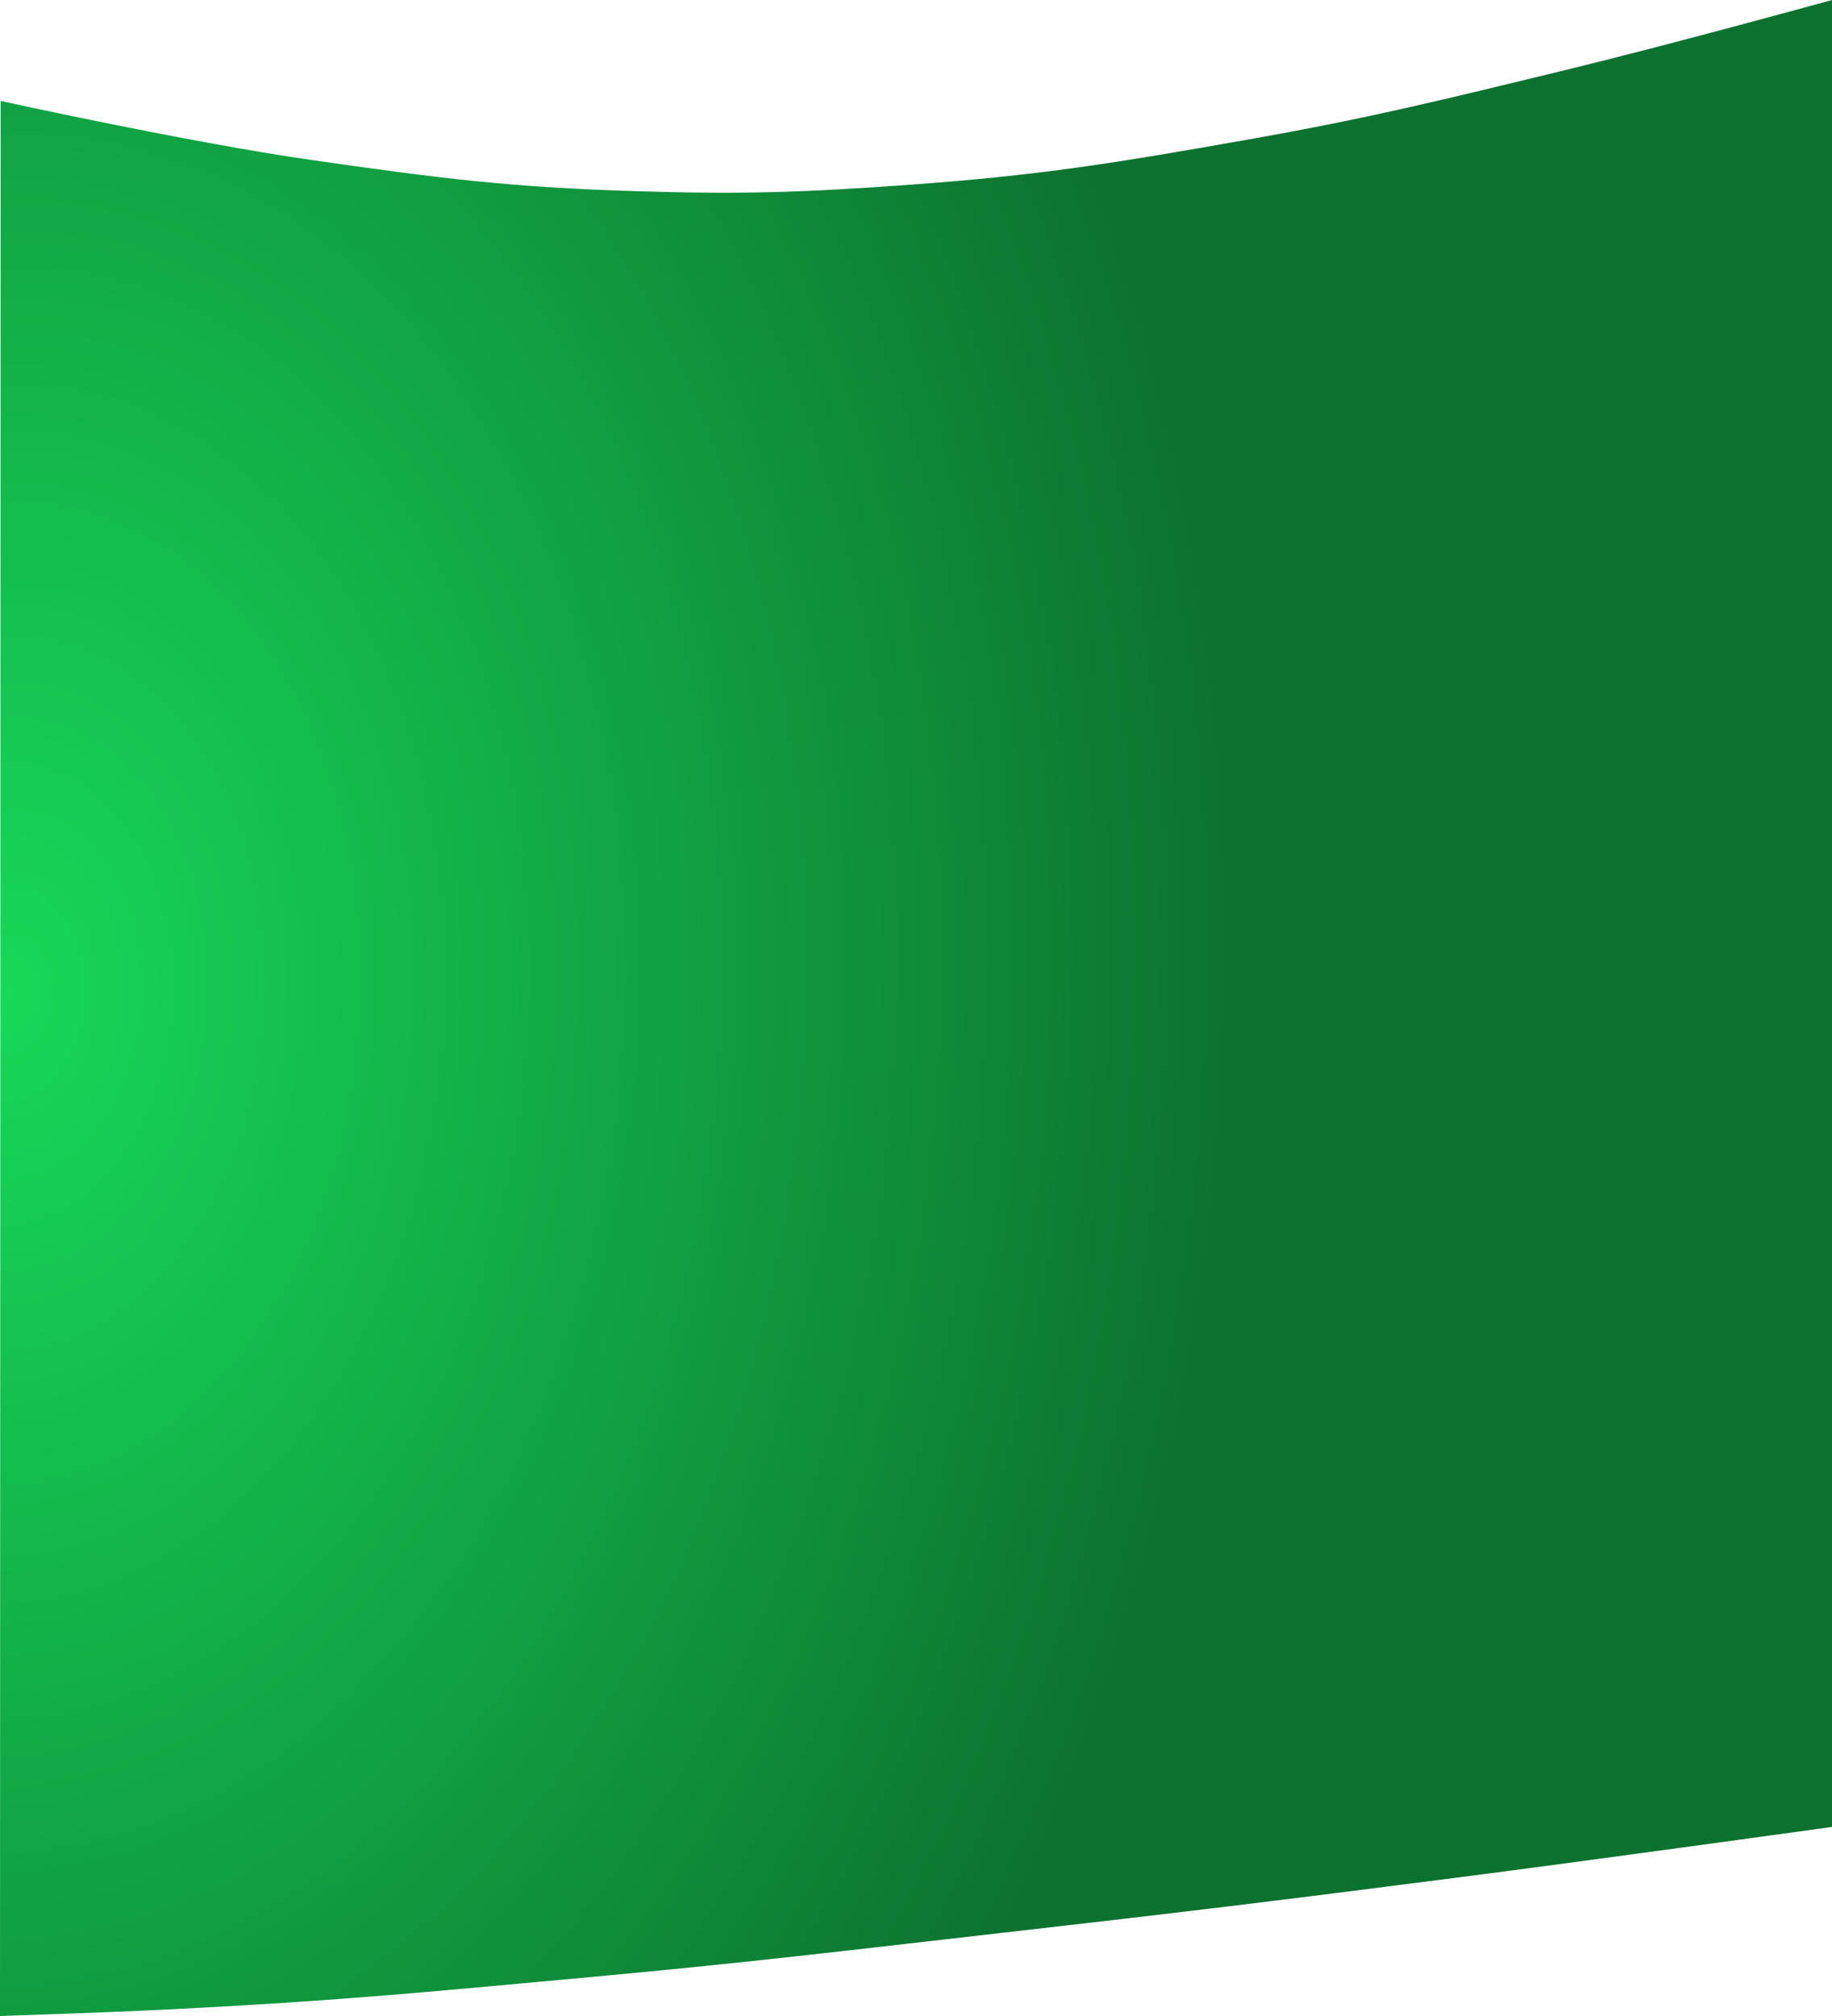 <svg width="1440" height="1584" viewBox="0 0 1440 1584" fill="none" xmlns="http://www.w3.org/2000/svg">
<path d="M244.585 125.67C148.684 111.901 0.5 79.312 0.5 79.312L0 1584C0 1584 79.278 1581.47 130.045 1578.97C258.942 1572.62 331.071 1565.64 459.66 1553.84C587.953 1542.07 659.713 1533.25 787.774 1518.65C926.357 1502.86 1004.01 1493.47 1142.4 1475.64C1258.69 1460.67 1440 1435.43 1440 1435.43V0C1440 0 1311.98 35.295 1229.43 55.295C1131.98 78.902 1077.33 92.66 978.84 110.031C876.054 128.159 818.092 137.736 714.248 145.219C630.997 151.217 584.067 152.797 500.674 150.245C400.334 147.175 344.143 139.964 244.585 125.67Z" fill="url(#paint0_radial_844_98)"/>
<defs>
<radialGradient id="paint0_radial_844_98" cx="0" cy="0" r="1" gradientUnits="userSpaceOnUse" gradientTransform="translate(1.97274e-05 792.916) rotate(5.058) scale(971.619 1327.63)">
<stop stop-color="#17D859"/>
<stop offset="1" stop-color="#0C722F"/>
</radialGradient>
</defs>
</svg>
